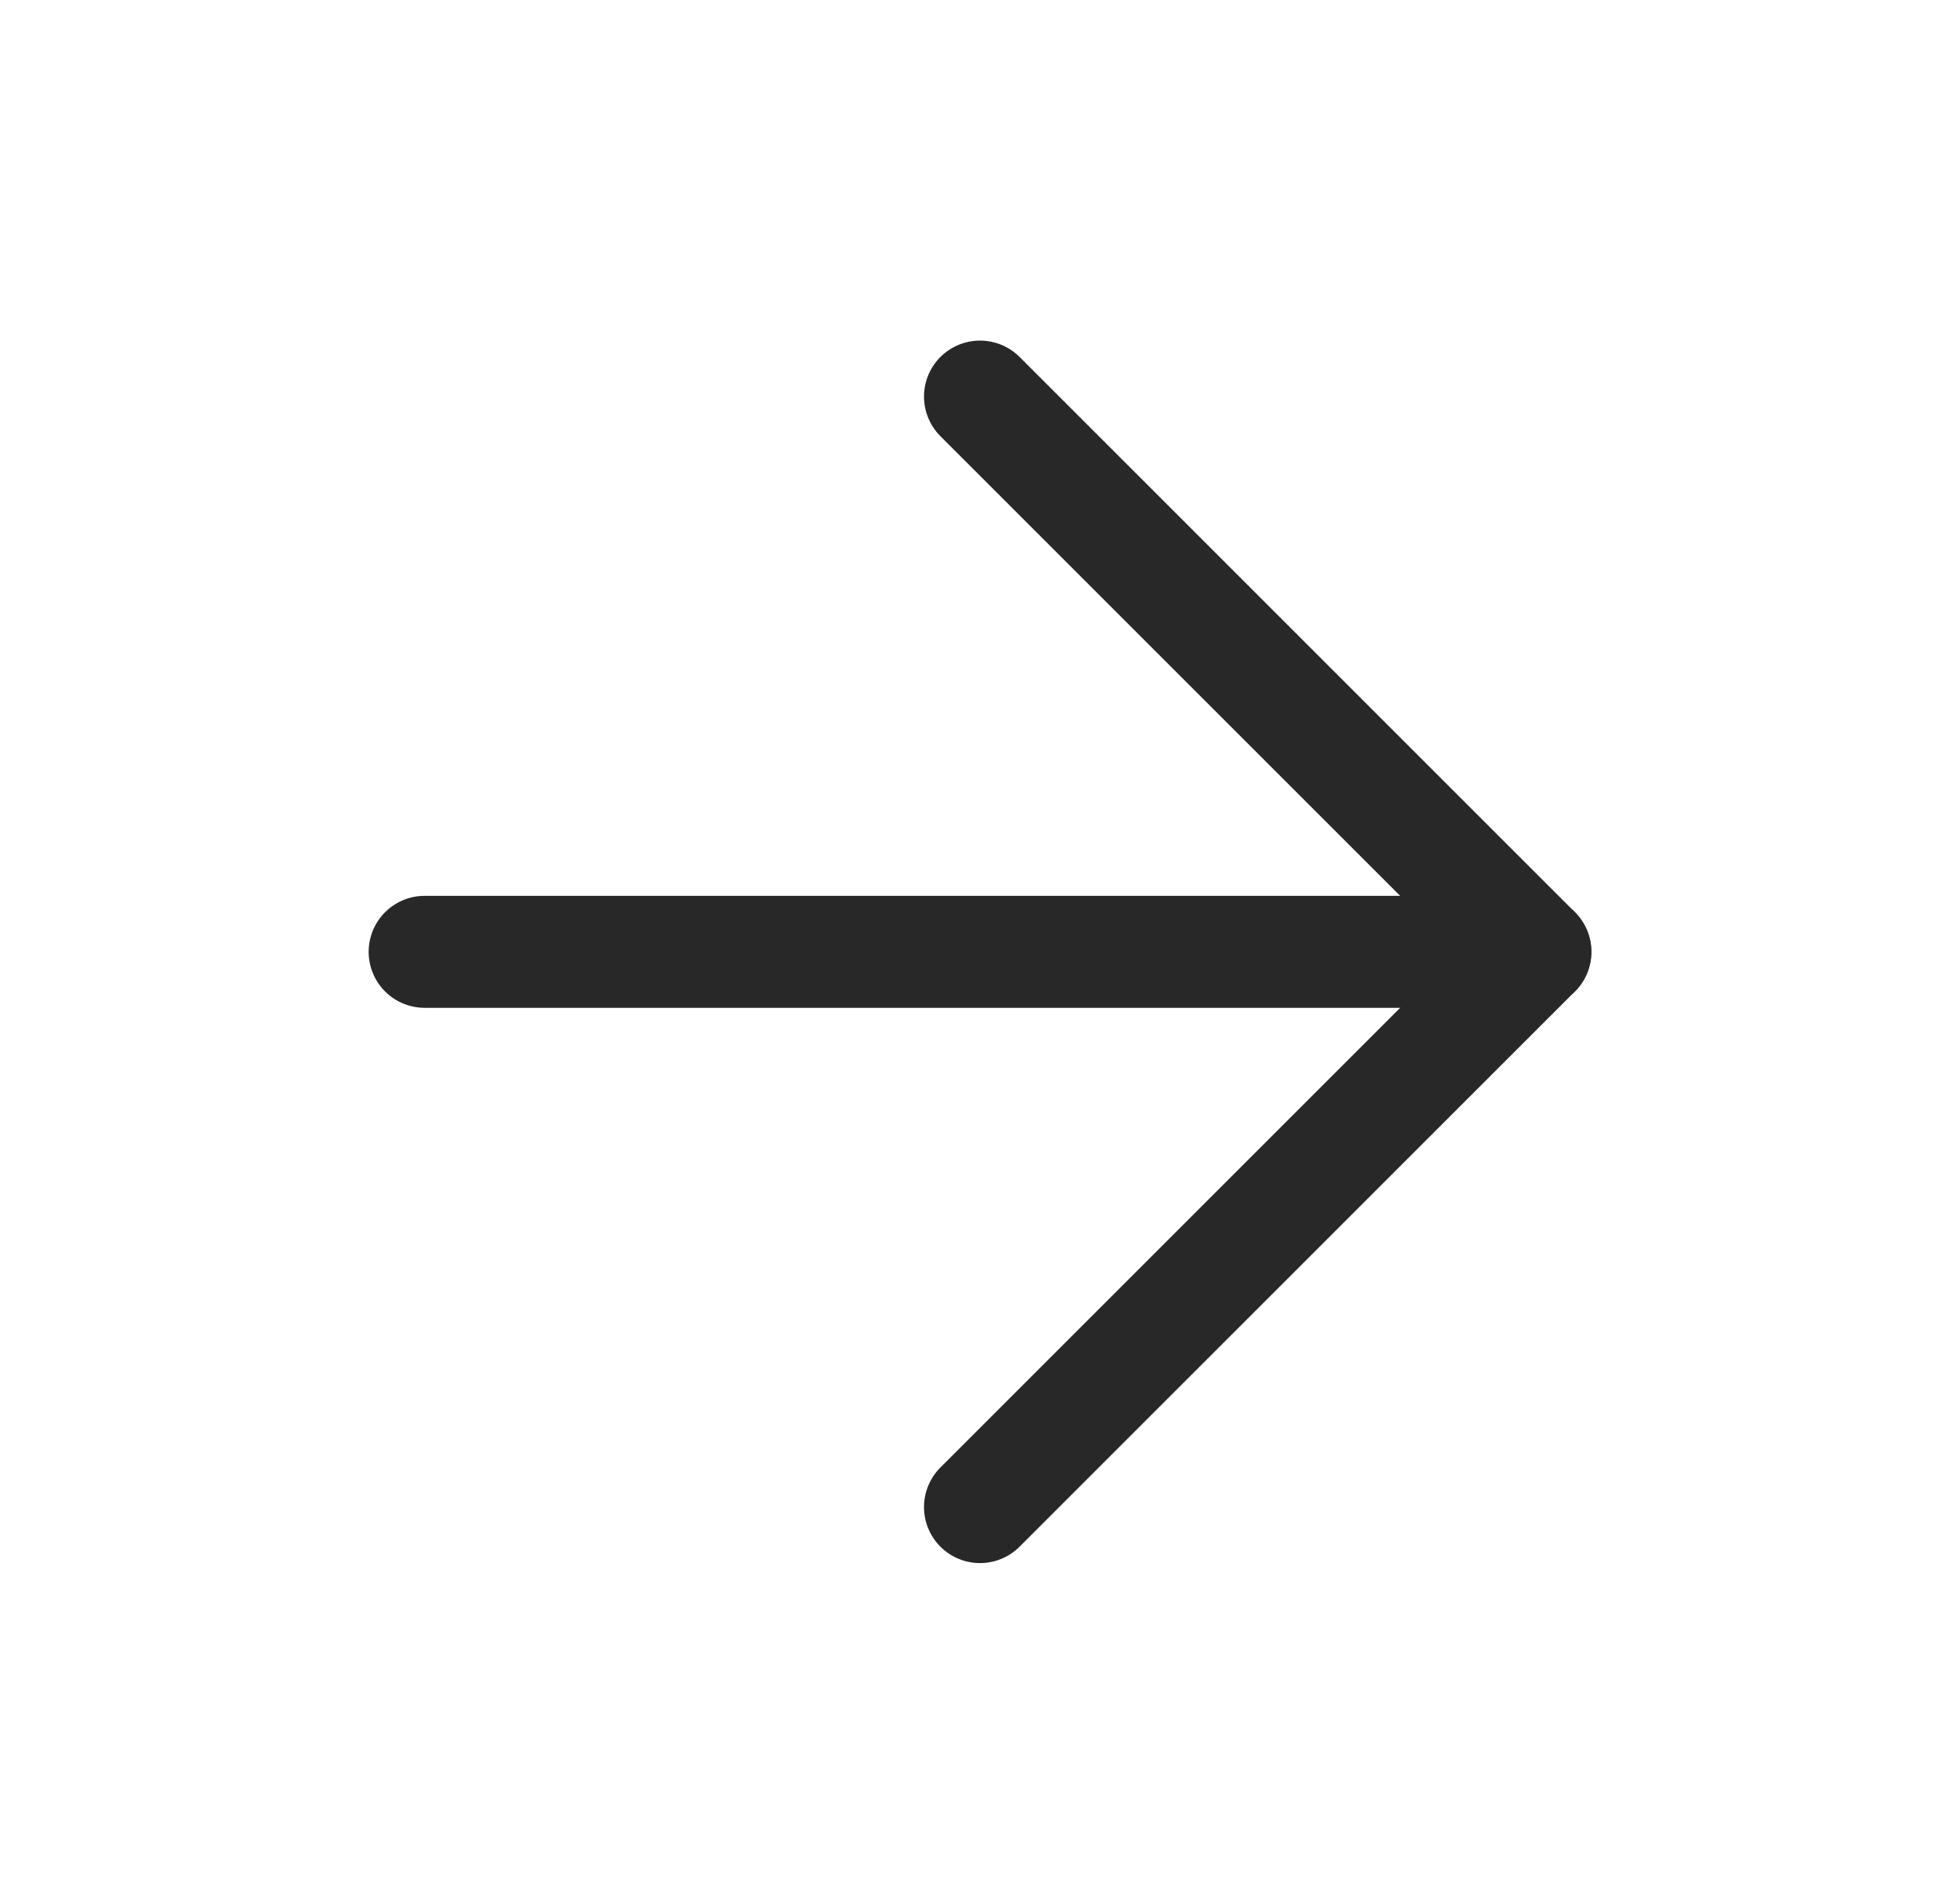 <svg width="35" height="34" viewBox="0 0 35 34" fill="none" xmlns="http://www.w3.org/2000/svg">
<g id="Frame">
<path id="Vector" d="M7.583 17H27.417" stroke="#282829" stroke-width="2" stroke-linecap="round" stroke-linejoin="round"/>
<path id="Vector_2" d="M17.5 7.083L27.417 17L17.5 26.917" stroke="#282829" stroke-width="2" stroke-linecap="round" stroke-linejoin="round"/>
</g>
</svg>
